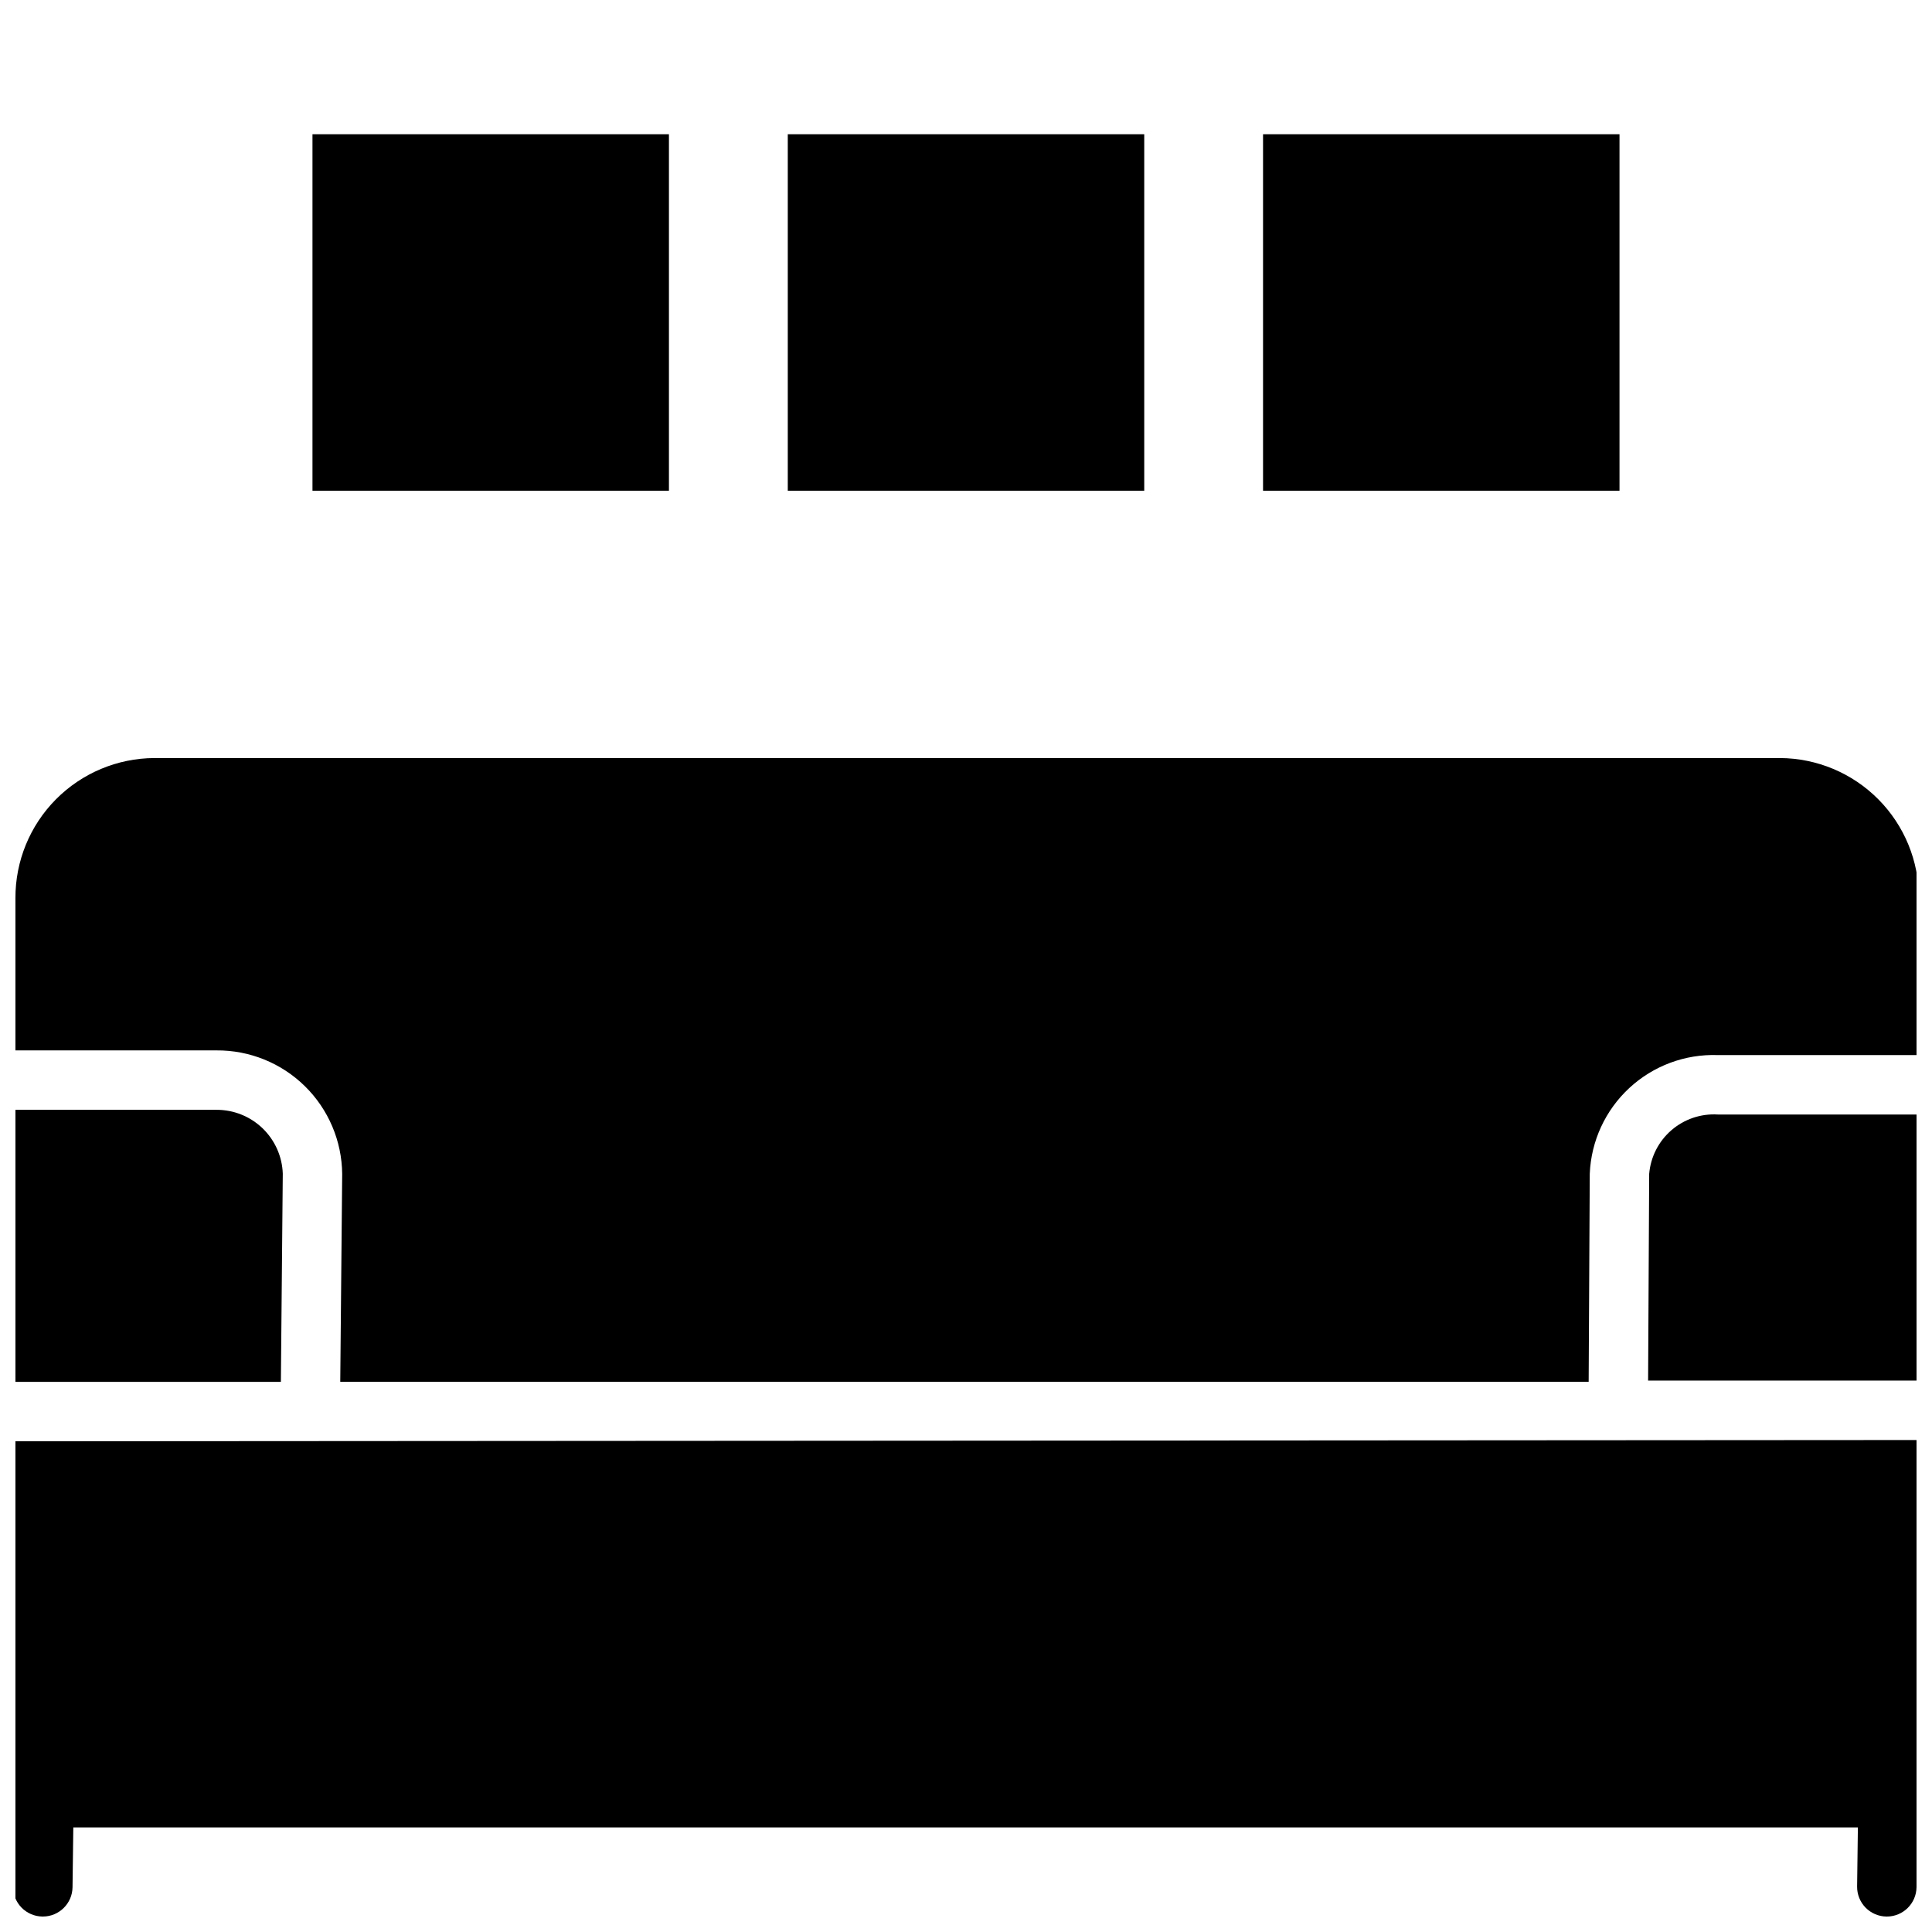 <?xml version="1.0" encoding="UTF-8"?>
<!-- Uploaded to: ICON Repo, www.iconrepo.com, Generator: ICON Repo Mixer Tools -->
<svg width="800px" height="800px" version="1.1" viewBox="144 144 512 512" xmlns="http://www.w3.org/2000/svg">
 <defs>
  <clipPath id="d">
   <path d="m580 439h71.902v71h-71.902z"/>
  </clipPath>
  <clipPath id="c">
   <path d="m148.09 438h70.906v73h-70.906z"/>
  </clipPath>
  <clipPath id="b">
   <path d="m148.09 525h503.81v126.9h-503.81z"/>
  </clipPath>
  <clipPath id="a">
   <path d="m148.09 344h503.81v167h-503.81z"/>
  </clipPath>
 </defs>
 <g clip-path="url(#d)">
  <path d="m581.05 455.1-0.285 54.773h71.754v-70.516h-53.277c-4.488-0.273-8.902 1.223-12.305 4.164-3.398 2.941-5.512 7.098-5.887 11.578z"/>
 </g>
 <g clip-path="url(#c)">
  <path d="m218.94 455.03c-0.156-4.551-2.078-8.859-5.356-12.02-3.281-3.156-7.66-4.914-12.215-4.898h-53.277v72.094h70.344z"/>
 </g>
 <path d="m226.81 179.58h94.465v94.465h-94.465z"/>
 <path d="m352.77 179.58h94.465v94.465h-94.465z"/>
 <path d="m478.72 179.58h94.465v94.465h-94.465z"/>
 <g clip-path="url(#b)">
  <path d="m147.47 643.93c-0.027 2.086 0.773 4.102 2.231 5.598 1.457 1.492 3.449 2.348 5.539 2.375h0.109c4.309 0 7.816-3.461 7.871-7.769l0.207-15.844h472.93l-0.203 15.641c-0.027 2.086 0.773 4.102 2.231 5.598 1.457 1.492 3.449 2.348 5.539 2.375h0.102c4.309 0 7.816-3.461 7.871-7.769l0.621-15.844v-102.67l-504.43 0.328z"/>
 </g>
 <g clip-path="url(#a)">
  <path d="m615.69 344.89h-430.8c-9.801 0.051-19.18 3.992-26.082 10.953-6.898 6.961-10.754 16.379-10.719 26.18v40.344h53.277c8.754-0.066 17.18 3.34 23.426 9.477 6.246 6.137 9.801 14.5 9.891 23.254l-0.512 55.105h330.84l0.293-55.145c0.352-8.66 4.121-16.832 10.48-22.723 6.359-5.894 14.789-9.031 23.453-8.727h53.277v-41.586c0.039-9.809-3.824-19.227-10.73-26.191-6.906-6.961-16.293-10.898-26.102-10.941z"/>
 </g>
</svg>